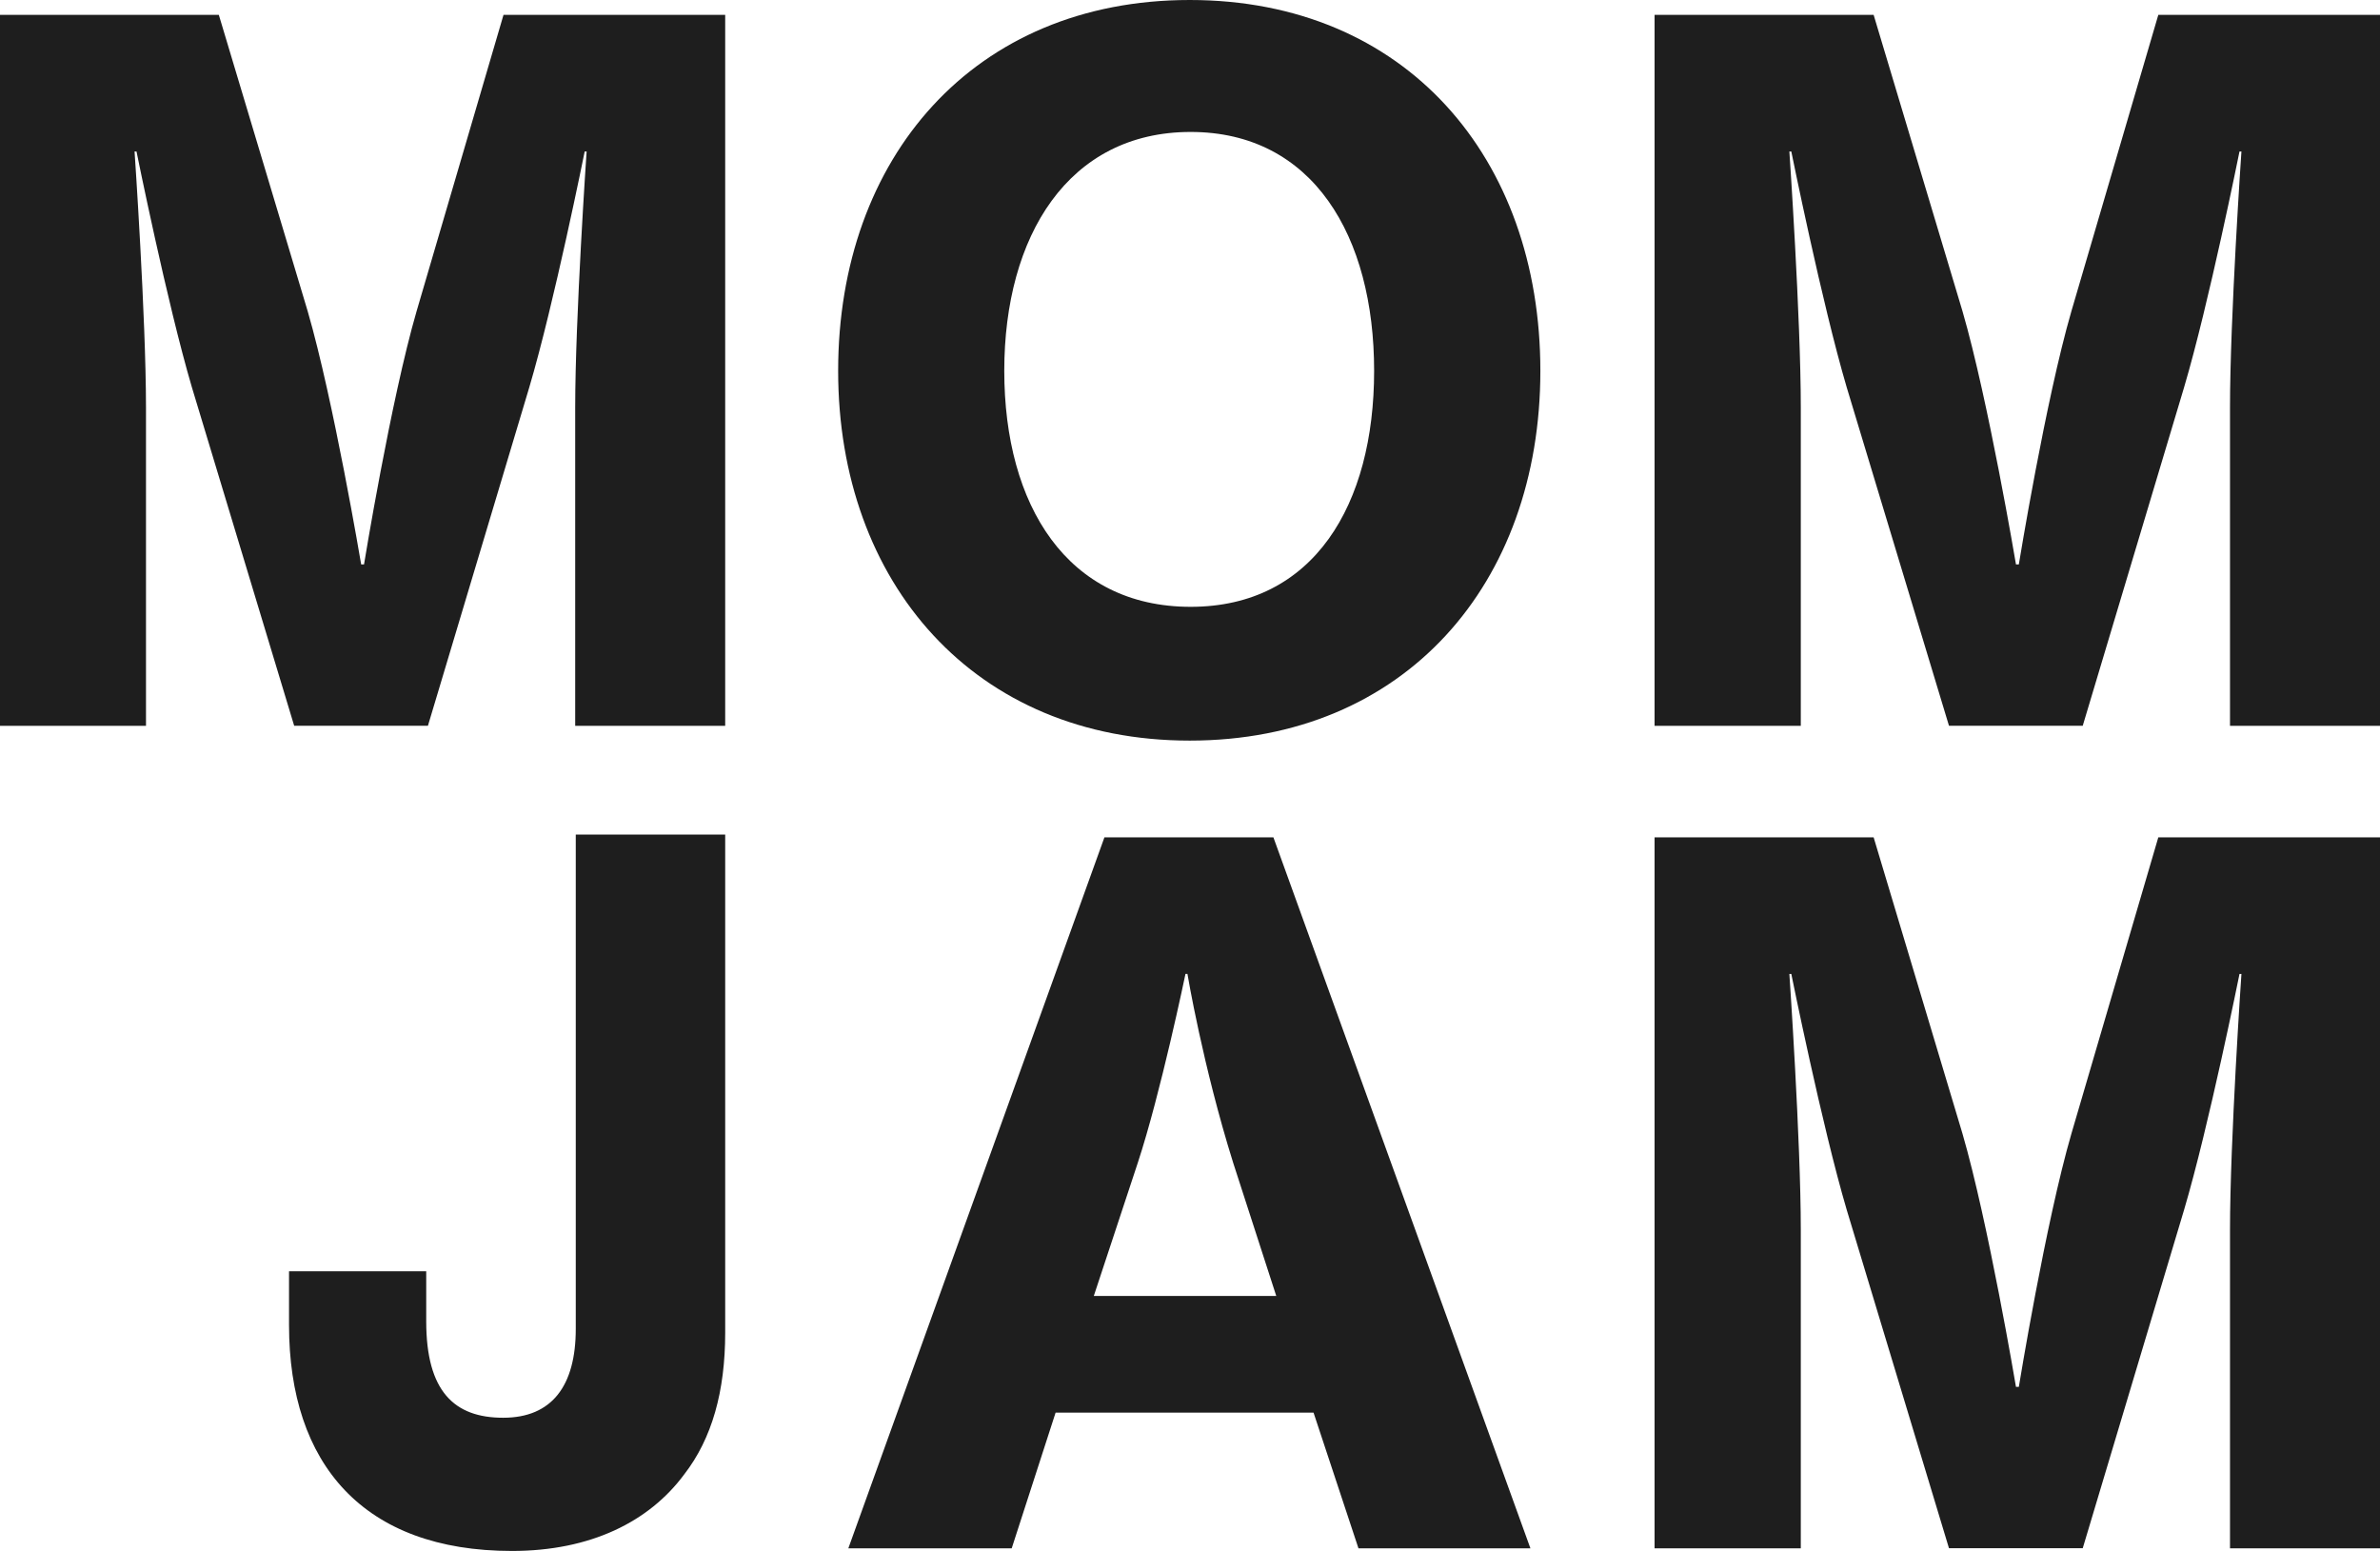 <svg viewBox="0 0 208.17 135.64" xmlns="http://www.w3.org/2000/svg" data-name="Layer 1" id="Layer_1">
  <defs>
    <style>
      .cls-1 {
        fill: #1e1e1e;
        stroke-width: 0px;
      }
    </style>
  </defs>
  <path d="M73.31,32.43C73.31,13.79,85.18,0,104.06,0s30.67,13.79,30.67,32.43-11.87,32.34-30.67,32.34-30.75-13.79-30.75-32.34ZM120.19,32.43c0-11.78-5.35-20.89-16.05-20.89s-16.3,9.11-16.3,20.89,5.52,20.64,16.3,20.64,16.05-8.94,16.05-20.64Z" class="cls-1"></path>
  <g>
    <path d="M0,1.3h19.14l7.77,25.91c2.26,7.77,4.68,22.15,4.68,22.15h.25s2.34-14.37,4.6-22.15L44.04,1.3h19.39v62.18h-13.12v-27.83c0-7.86,1-22.4,1-22.4h-.17s-2.67,13.29-4.85,20.64l-8.86,29.58h-11.7l-8.94-29.58c-2.17-7.35-4.85-20.64-4.85-20.64h-.17s1,14.54,1,22.4v27.83H0V1.3Z" class="cls-1"></path>
    <path d="M144.74,1.3h19.14l7.77,25.91c2.26,7.77,4.68,22.15,4.68,22.15h.25s2.34-14.37,4.6-22.15l7.6-25.91h19.39v62.18h-13.12v-27.83c0-7.86,1-22.4,1-22.4h-.17s-2.67,13.29-4.85,20.64l-8.86,29.58h-11.7l-8.94-29.58c-2.17-7.35-4.85-20.64-4.85-20.64h-.17s1,14.54,1,22.4v27.83h-12.79V1.3Z" class="cls-1"></path>
  </g>
  <path d="M25.28,115.89v-4.71h12v4.38c0,6.12,2.45,8.43,6.73,8.43s6.35-2.81,6.35-7.77v-43.23h13.07v43.56c0,5.12-1.15,9.26-3.59,12.4-3.06,4.13-8.18,6.69-15.06,6.69-13,0-19.5-7.6-19.5-19.75Z" class="cls-1"></path>
  <path d="M96.59,73.23h14.79l22.48,62.18h-15.04l-3.93-11.87h-22.56l-3.84,11.87h-14.29l22.4-62.18ZM95.67,113.34h15.96l-3.76-11.62c-2.67-8.52-4.01-16.55-4.01-16.55h-.17s-2.17,10.45-4.18,16.55l-3.84,11.62Z" class="cls-1"></path>
  <path d="M144.74,73.23h19.14l7.77,25.91c2.26,7.77,4.68,22.15,4.68,22.15h.25s2.34-14.37,4.6-22.15l7.6-25.91h19.39v62.18h-13.12v-27.83c0-7.86,1-22.4,1-22.4h-.17s-2.67,13.29-4.85,20.64l-8.86,29.58h-11.7l-8.94-29.58c-2.17-7.35-4.85-20.64-4.85-20.64h-.17s1,14.54,1,22.4v27.83h-12.79v-62.18Z" class="cls-1"></path>
</svg>